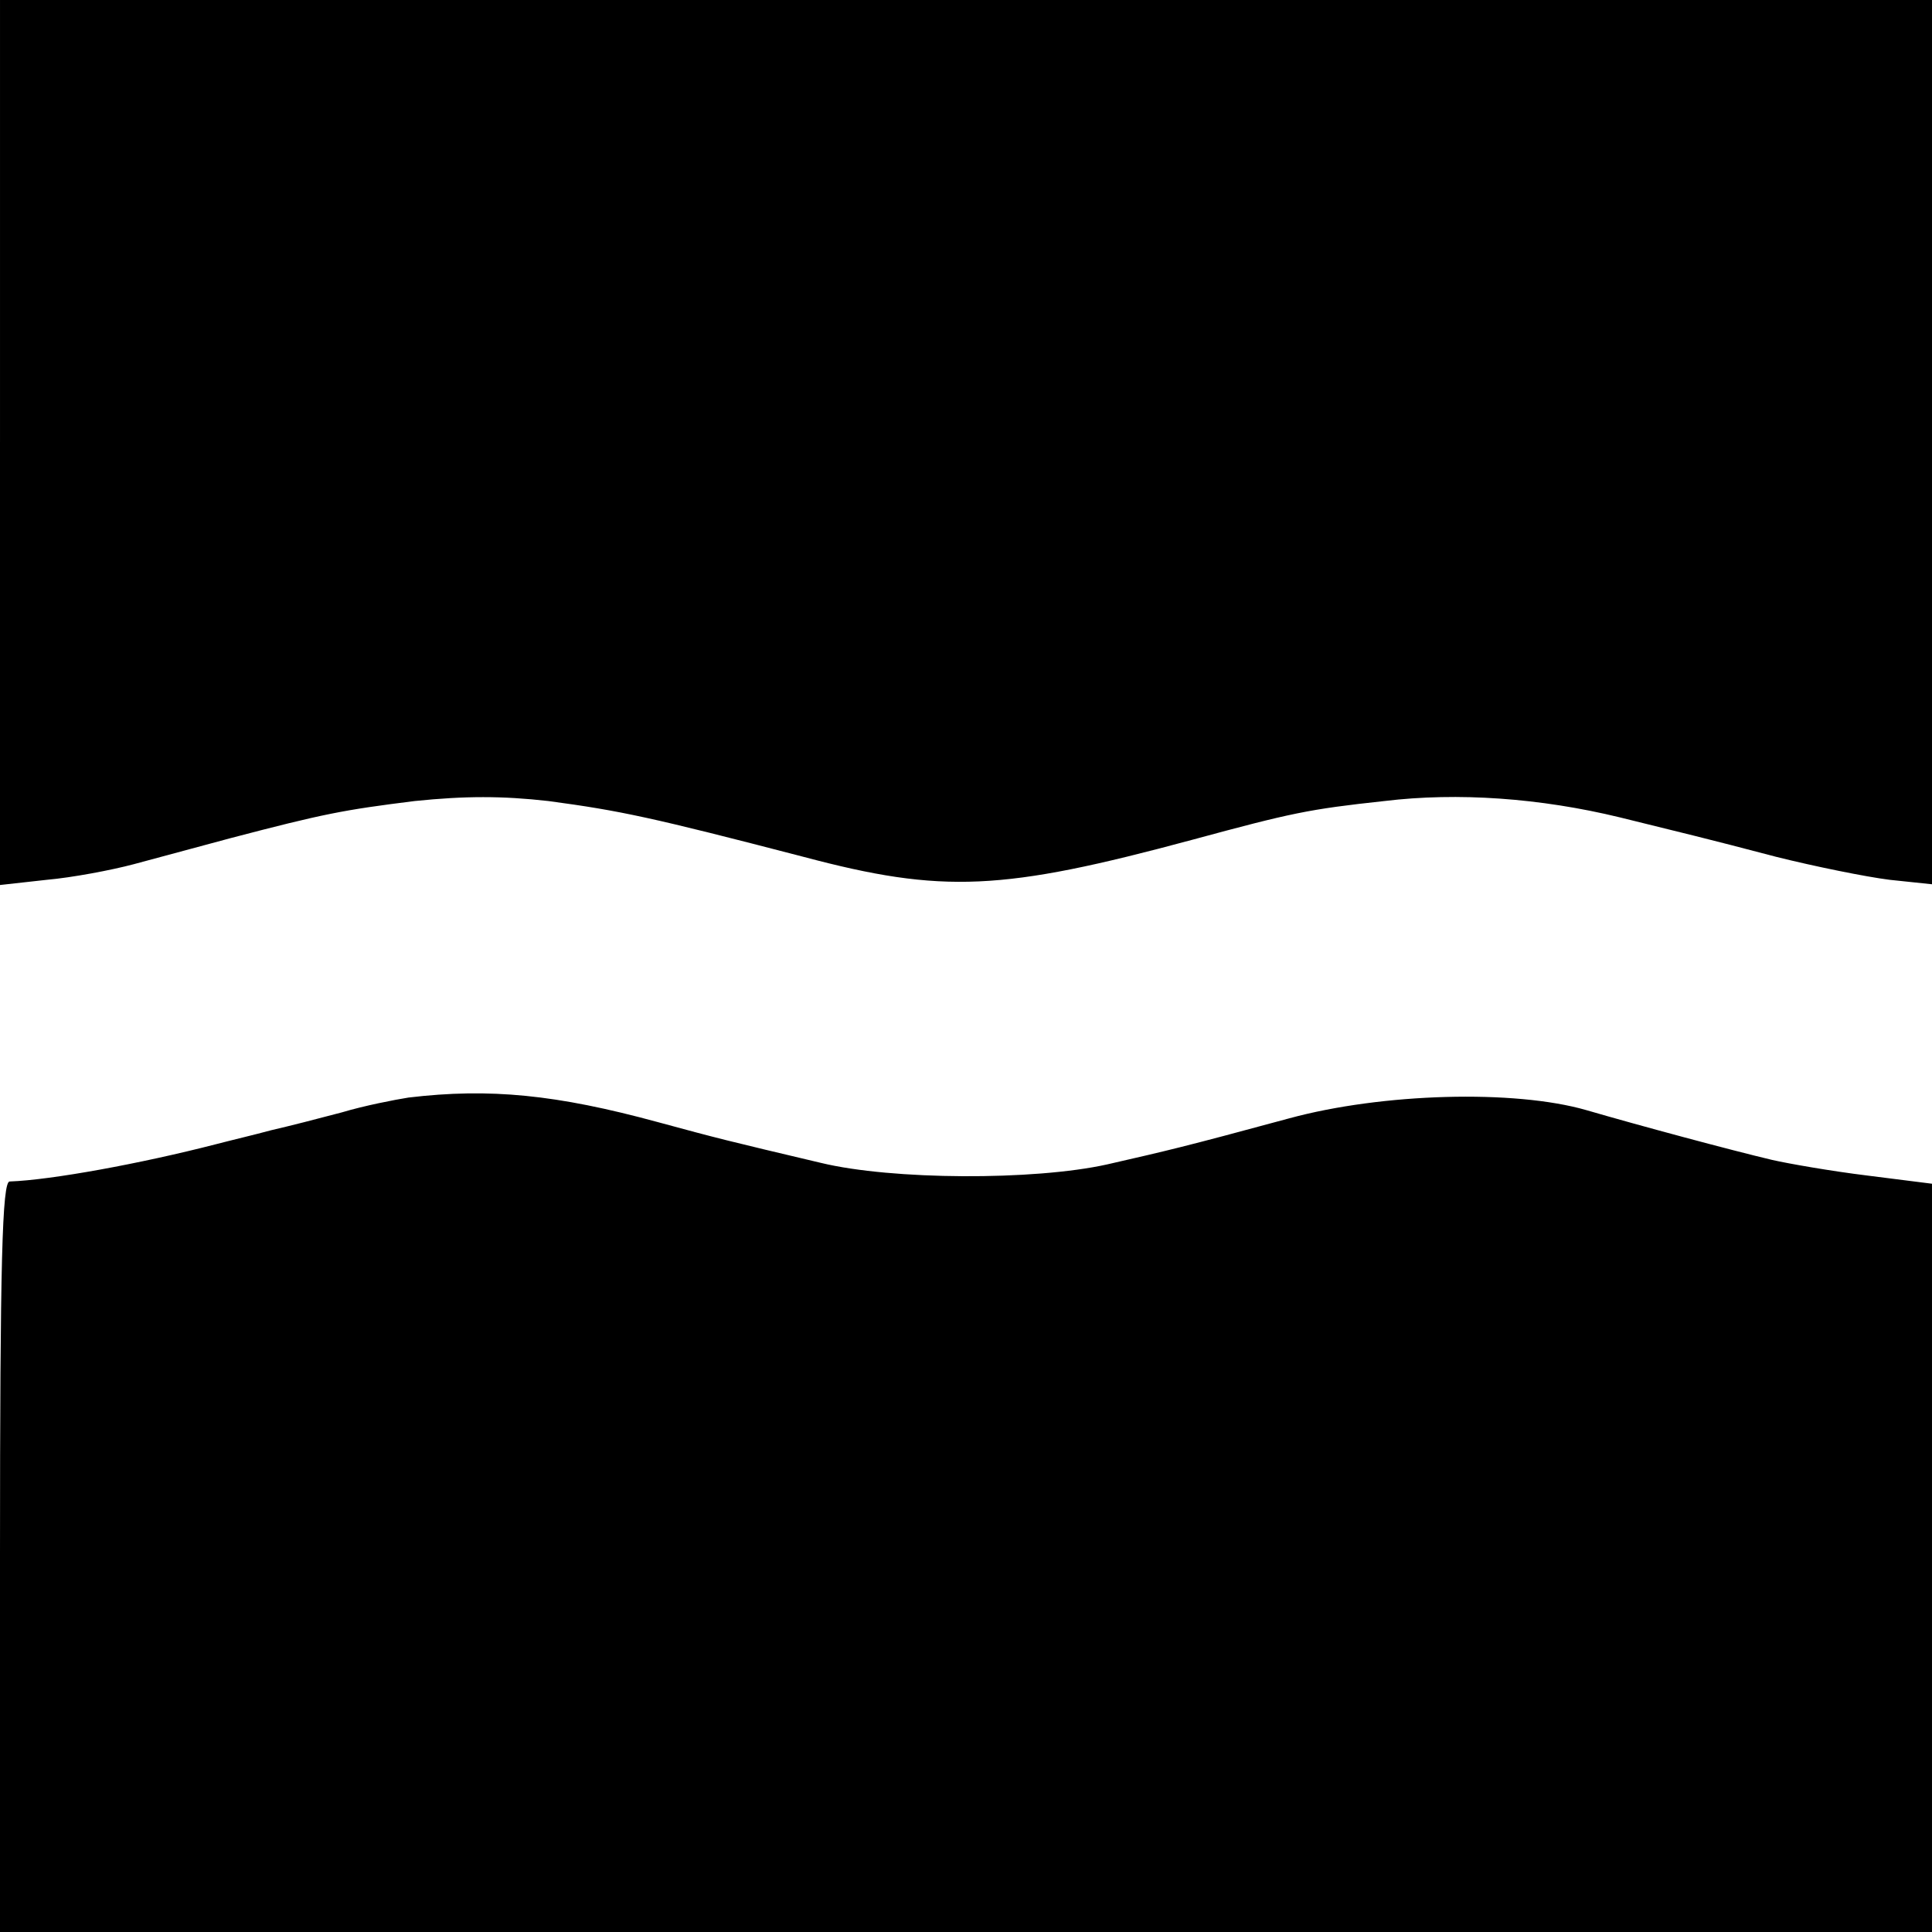 <?xml version="1.0" standalone="no"?>
<!DOCTYPE svg PUBLIC "-//W3C//DTD SVG 20010904//EN"
 "http://www.w3.org/TR/2001/REC-SVG-20010904/DTD/svg10.dtd">
<svg version="1.0" xmlns="http://www.w3.org/2000/svg"
 width="260pt" height="260pt" viewBox="0 0 260 260"
 preserveAspectRatio="xMidYMid meet">
<g transform="translate(0,260) scale(0.1,-0.1)"
fill="#000000" stroke="none">
<path d="M0 2005 l0 -596 63 7 c34 3 87 13 117 21 30 8 89 24 130 35 126 33
152 38 248 50 68 7 118 7 180 0 97 -13 139 -22 343 -75 188 -50 268 -46 524
23 133 36 156 41 258 52 99 12 210 4 317 -22 85 -21 115 -28 210 -53 52 -13
121 -27 153 -31 l57 -6 0 595 0 595 -1300 0 -1300 0 0 -595z"/>
<path d="M550 1123 c-19 -3 -60 -11 -90 -20 -30 -8 -73 -19 -95 -24 -22 -6
-56 -14 -75 -19 -101 -26 -221 -48 -277 -50 -10 0 -13 -108 -13 -505 l0 -505
1300 0 1300 0 0 504 0 503 -87 11 c-49 6 -106 16 -128 21 -55 13 -178 46 -250
67 -97 28 -275 23 -400 -11 -144 -39 -162 -43 -245 -62 -99 -22 -290 -21 -385
2 -127 30 -139 33 -220 55 -136 37 -226 46 -335 33z"/>
</g>
</svg>
